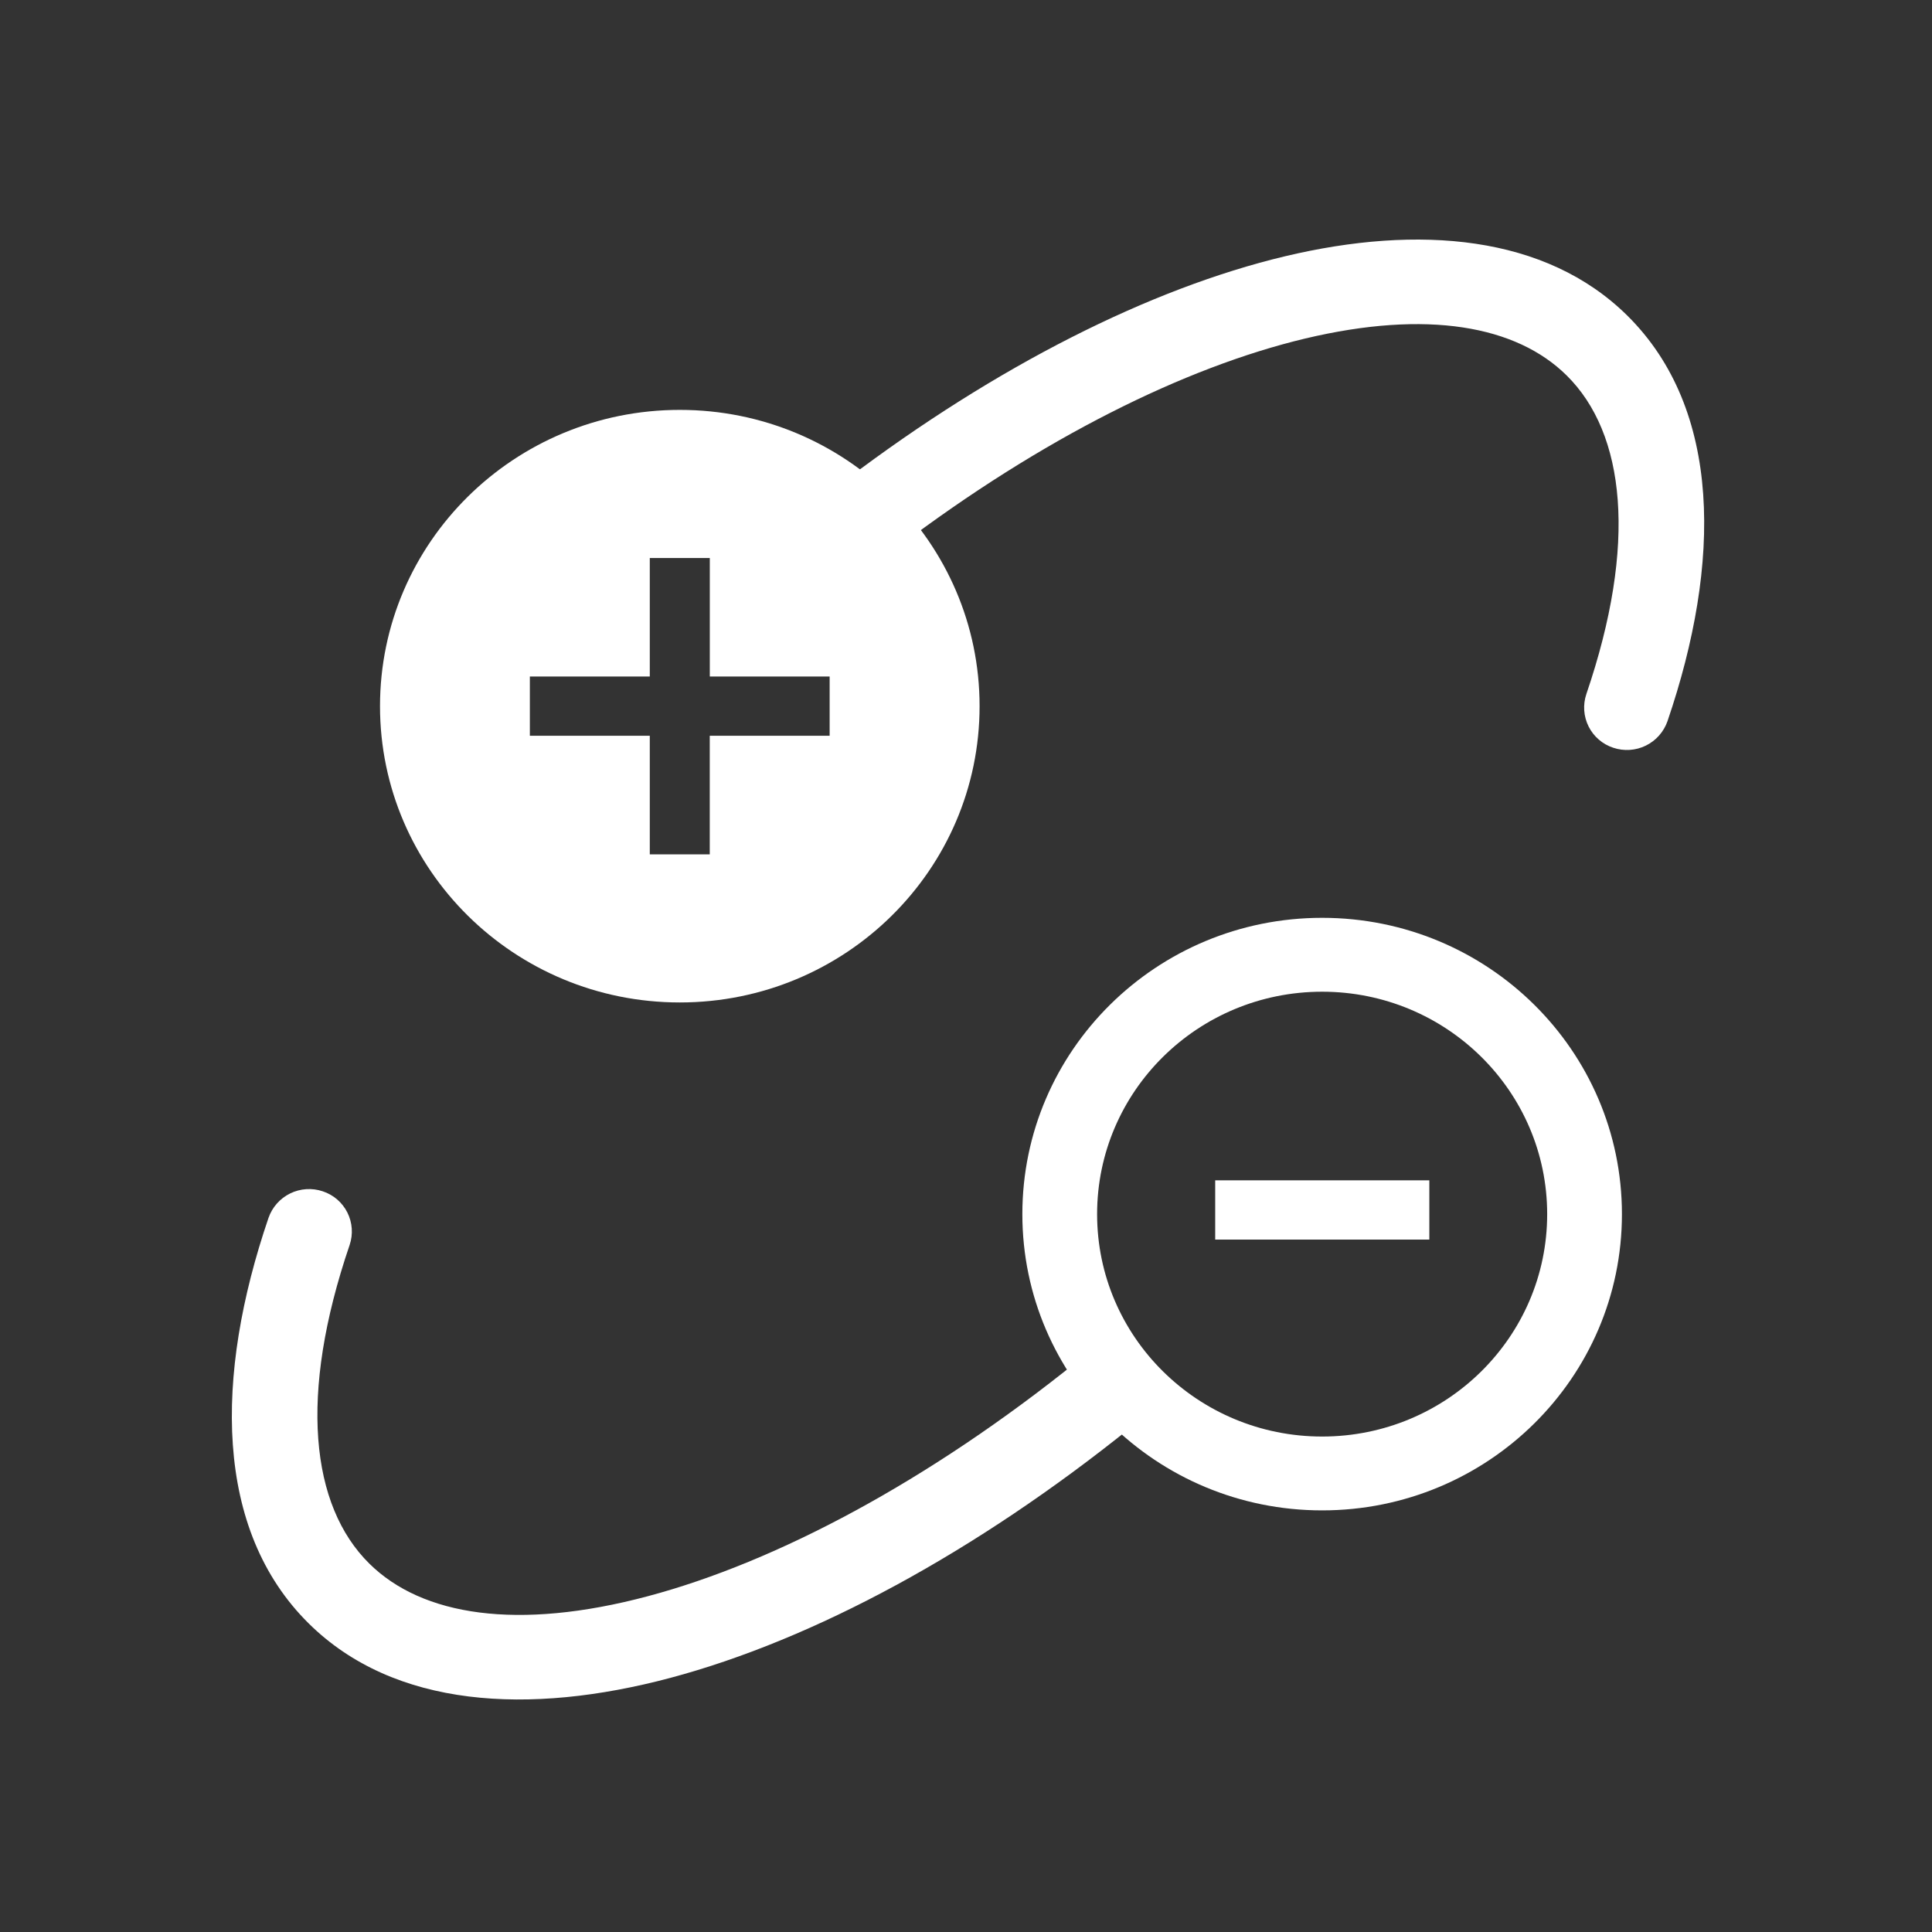 <?xml version="1.0" encoding="utf-8"?>
<svg xmlns="http://www.w3.org/2000/svg" width="250" height="250" viewBox="0 0 250 250" fill="none">
<rect x="0" y="0" width="250" height="250" fill="#333333" stroke="none"/>
<path fill-rule="evenodd" clip-rule="evenodd" d="M171.084 185.888C187.169 185.888 200.204 173.003 200.204 157.111C200.204 141.212 187.169 128.327 171.084 128.327C155 128.327 141.965 141.212 141.965 157.111C141.965 173.003 155 185.888 171.084 185.888ZM209.877 157.111C209.877 178.284 192.506 195.443 171.084 195.443C149.663 195.443 132.292 178.284 132.292 157.111C132.292 135.931 149.663 118.766 171.084 118.766C192.506 118.766 209.877 135.931 209.877 157.111Z" fill="white"/>
<path fill-rule="evenodd" clip-rule="evenodd" d="M147.208 176.932C147.667 177.488 148.01 178.13 148.219 178.819C148.427 179.509 148.496 180.234 148.422 180.951C148.348 181.667 148.133 182.362 147.788 182.995C147.443 183.628 146.975 184.186 146.413 184.636C126.265 200.858 105.284 212.171 86.745 217.116C68.461 221.993 51.003 220.999 39.951 210.077C27.687 197.956 27.761 178.063 34.745 157.592C35.226 156.21 36.233 155.074 37.548 154.43C38.863 153.787 40.378 153.688 41.765 154.156C42.451 154.381 43.085 154.739 43.632 155.21C44.178 155.682 44.627 156.256 44.95 156.901C45.273 157.547 45.466 158.249 45.516 158.969C45.567 159.689 45.474 160.412 45.244 161.096C38.615 180.523 40.193 194.831 47.791 202.33C54.607 209.071 66.951 211.053 83.856 206.542C100.507 202.1 120.114 191.681 139.411 176.149C140.554 175.232 142.011 174.8 143.469 174.946C144.928 175.093 146.27 175.806 147.208 176.932ZM108.533 69.694C108.091 69.124 107.767 68.472 107.58 67.776C107.392 67.08 107.345 66.353 107.441 65.638C107.537 64.924 107.774 64.235 108.139 63.613C108.503 62.991 108.988 62.448 109.565 62.015C128.893 47.402 148.749 37.344 166.275 33.163C183.59 29.038 200.01 30.404 210.572 40.836C222.836 52.963 222.761 72.856 215.772 93.321C215.29 94.703 214.283 95.839 212.968 96.483C211.654 97.126 210.138 97.224 208.751 96.757C208.066 96.532 207.431 96.174 206.884 95.702C206.338 95.231 205.89 94.657 205.566 94.011C205.243 93.366 205.05 92.663 205 91.944C204.949 91.224 205.042 90.501 205.272 89.817C211.901 70.39 210.323 56.082 202.725 48.583C196.22 42.146 184.696 40.04 168.865 43.811C153.259 47.539 134.789 56.734 116.306 70.713C115.136 71.597 113.665 71.986 112.211 71.796C110.757 71.605 109.436 70.85 108.533 69.694Z" fill="white"/>
<path fill-rule="evenodd" clip-rule="evenodd" d="M126.758 91.378C126.758 112.551 109.387 129.717 87.965 129.717C66.544 129.717 49.173 112.551 49.173 91.378C49.173 70.205 66.544 53.039 87.965 53.039C109.387 53.039 126.758 70.205 126.758 91.378ZM84.082 72.205H91.848V87.538H107.355V95.205H91.842V110.551H84.082V95.205H68.563V87.538H84.082V72.205Z" fill="white"/>
<path d="M184.955 160.401V152.734H157.246V160.401H184.955Z" fill="white"/>
</svg>